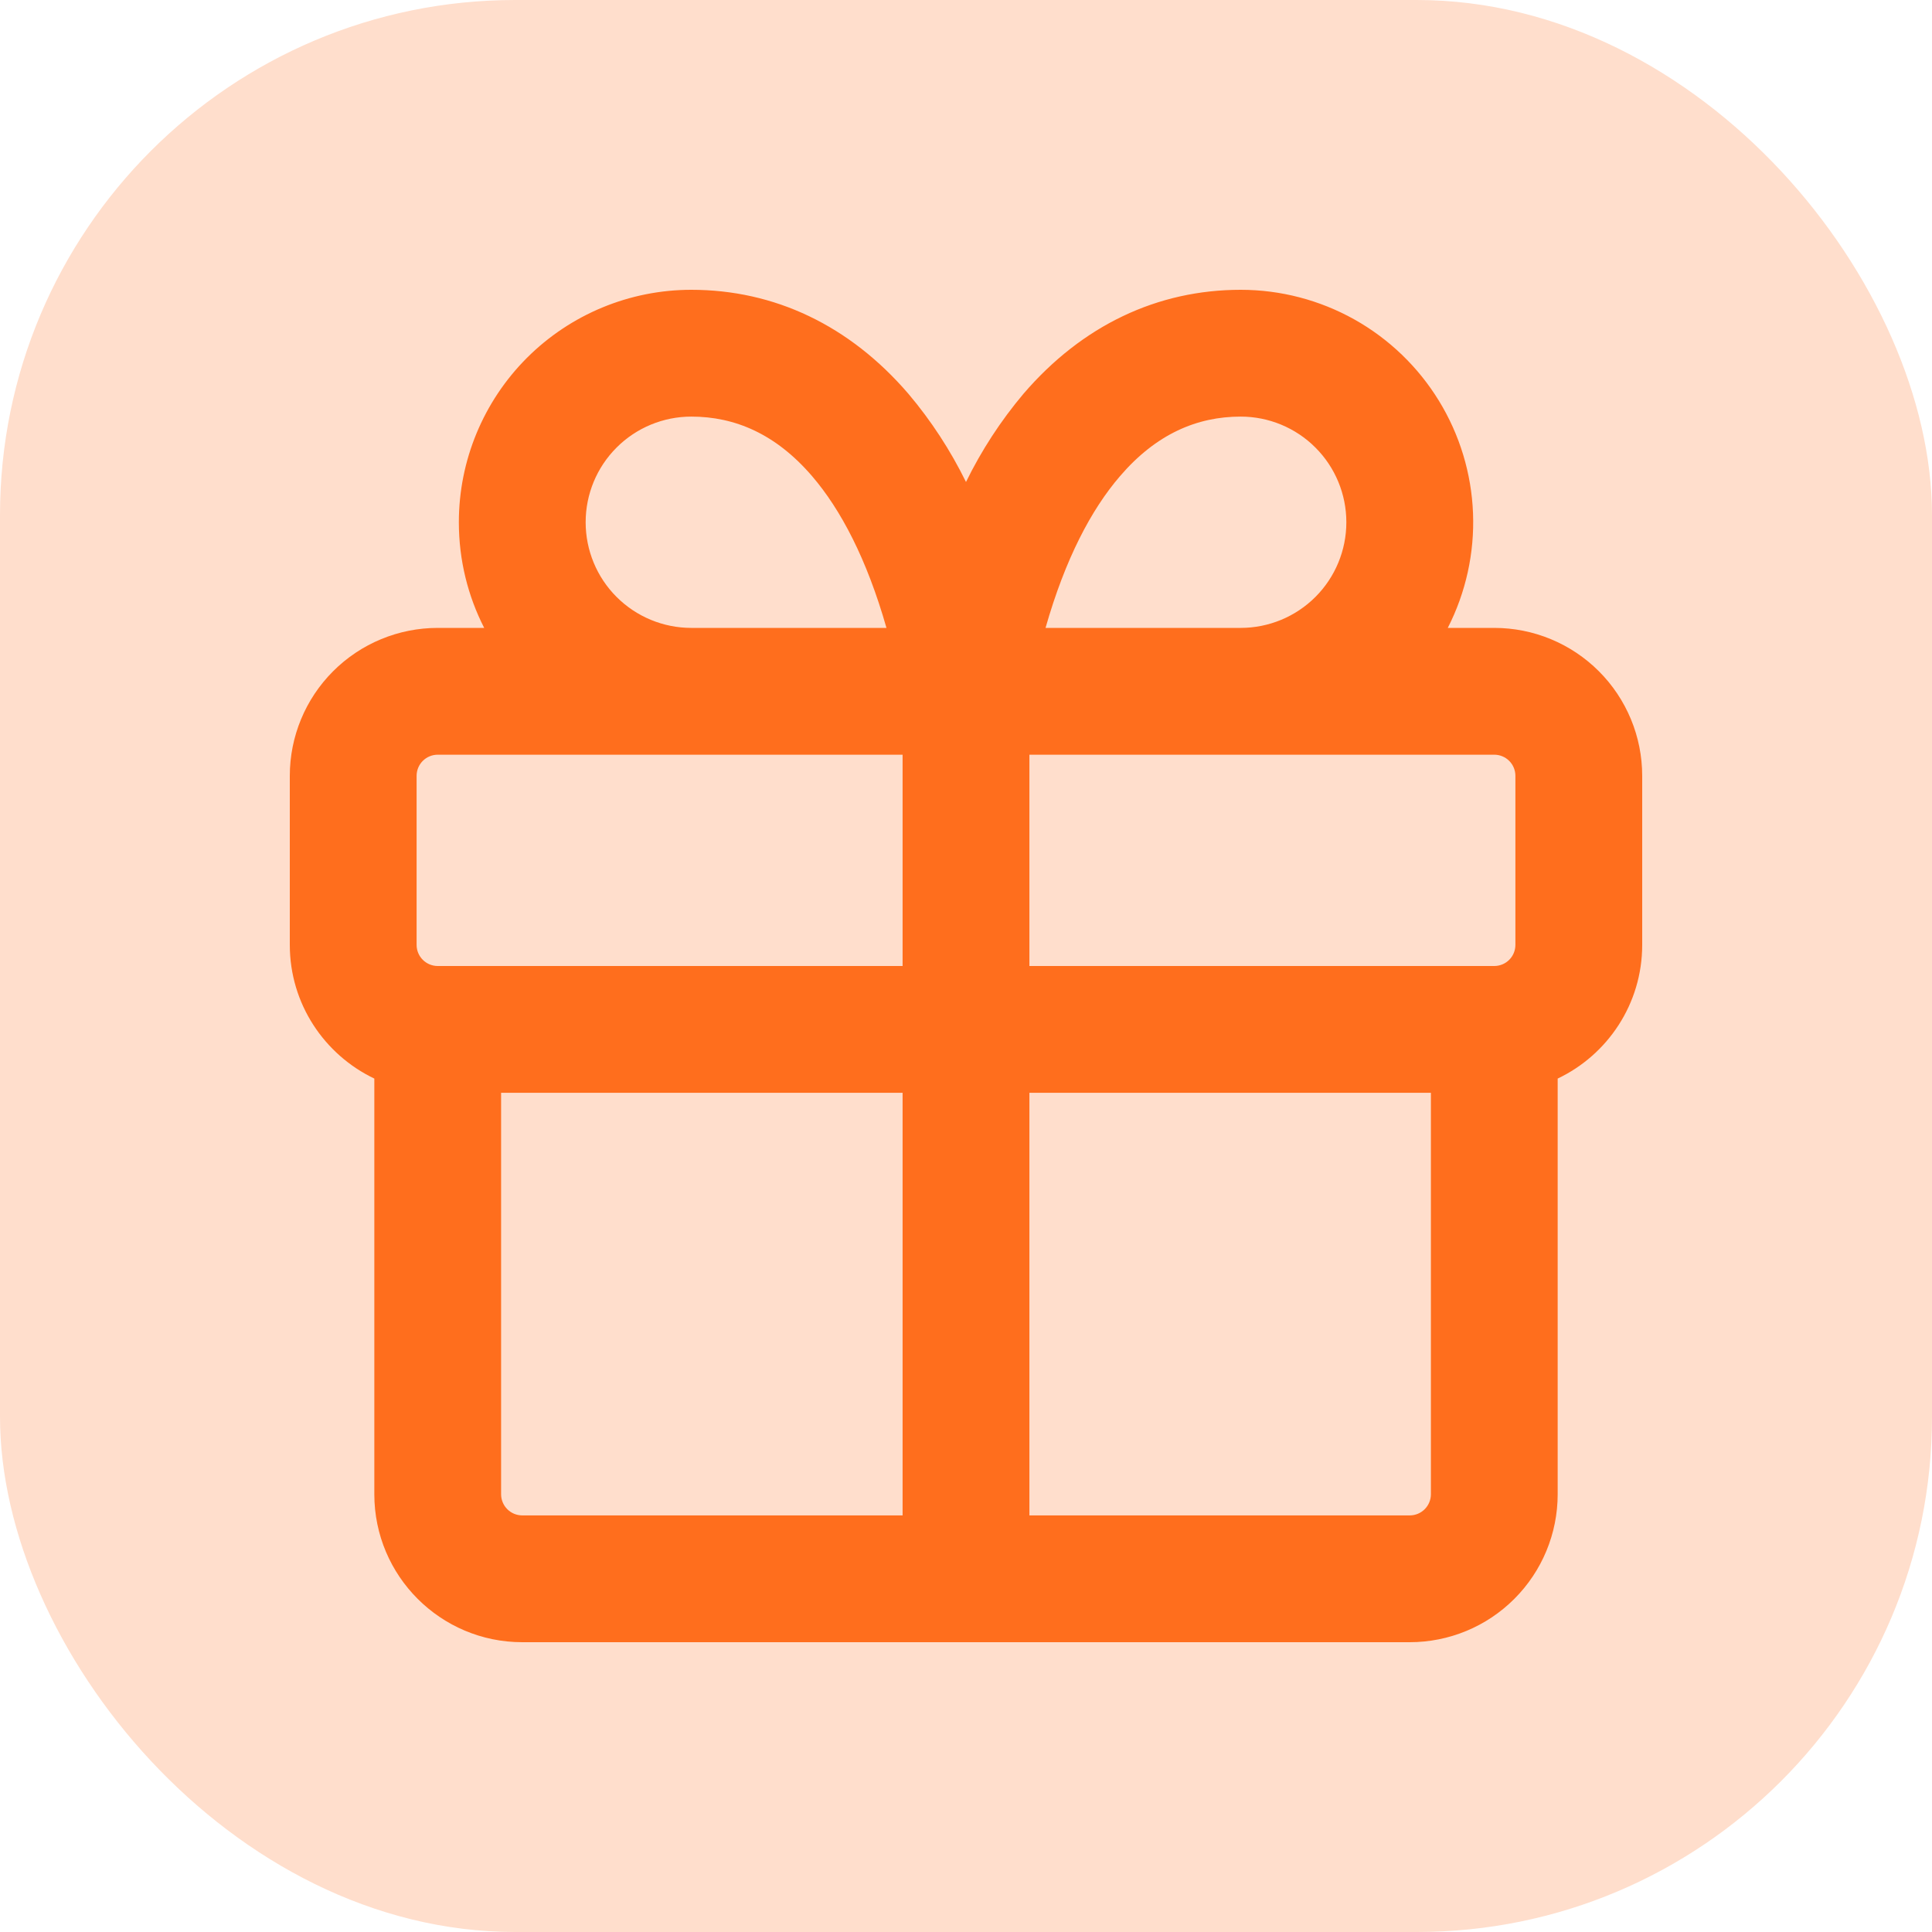 <?xml version="1.0" encoding="UTF-8"?> <svg xmlns="http://www.w3.org/2000/svg" width="60" height="60" viewBox="0 0 60 60" fill="none"> <rect width="60" height="60" rx="16" fill="#FFDECC"></rect> <path fill-rule="evenodd" clip-rule="evenodd" d="M21.469 12.938C20.599 12.938 19.764 13.283 19.149 13.899C18.533 14.514 18.188 15.348 18.188 16.219C18.188 17.089 18.533 17.924 19.149 18.539C19.764 19.154 20.599 19.5 21.469 19.5H27.53C26.918 17.353 26.107 15.822 25.225 14.793C24.096 13.476 22.823 12.938 21.469 12.938ZM14.25 16.219C14.25 17.4 14.534 18.516 15.037 19.5H13.594C12.375 19.5 11.207 19.984 10.345 20.846C9.484 21.707 9 22.875 9 24.094V29.344C9 31.176 10.074 32.756 11.625 33.496V46.406C11.625 48.942 13.683 51 16.219 51H43.781C45 51 46.168 50.516 47.029 49.654C47.891 48.793 48.375 47.625 48.375 46.406V33.496C49.926 32.759 51 31.176 51 29.344V24.094C51 23.491 50.881 22.893 50.65 22.336C50.419 21.779 50.081 21.272 49.654 20.846C49.228 20.419 48.721 20.081 48.164 19.85C47.607 19.619 47.01 19.5 46.406 19.5H44.962C45.524 18.399 45.794 17.173 45.746 15.938C45.698 14.704 45.334 13.502 44.688 12.448C44.043 11.395 43.138 10.524 42.06 9.92C40.982 9.317 39.767 9 38.531 9C35.948 9 33.612 10.102 31.785 12.229C31.08 13.066 30.48 13.986 30 14.969C29.519 13.988 28.92 13.069 28.215 12.234C26.385 10.102 24.049 9 21.469 9C19.554 9 17.718 9.761 16.364 11.114C15.011 12.468 14.25 14.304 14.25 16.219ZM32.47 19.5H38.531C39.401 19.5 40.236 19.154 40.851 18.539C41.467 17.924 41.812 17.089 41.812 16.219C41.812 15.348 41.467 14.514 40.851 13.899C40.236 13.283 39.401 12.938 38.531 12.938C37.177 12.938 35.906 13.476 34.778 14.793C33.893 15.822 33.082 17.353 32.47 19.5ZM27.64 23.438H13.594C13.42 23.438 13.253 23.507 13.13 23.63C13.007 23.753 12.938 23.92 12.938 24.094V29.344C12.938 29.706 13.232 30 13.594 30H28.031V23.438H27.64ZM31.969 23.438V30H46.406C46.58 30 46.747 29.931 46.87 29.808C46.993 29.685 47.062 29.518 47.062 29.344V24.094C47.062 23.92 46.993 23.753 46.87 23.63C46.747 23.507 46.58 23.438 46.406 23.438H31.969ZM31.969 33.938H44.438V46.406C44.438 46.58 44.368 46.747 44.245 46.87C44.122 46.993 43.955 47.062 43.781 47.062H31.969V33.938ZM28.031 33.938V47.062H16.219C16.045 47.062 15.878 46.993 15.755 46.87C15.632 46.747 15.562 46.58 15.562 46.406V33.938H28.031Z" fill="#FF6E1D"></path> </svg> 